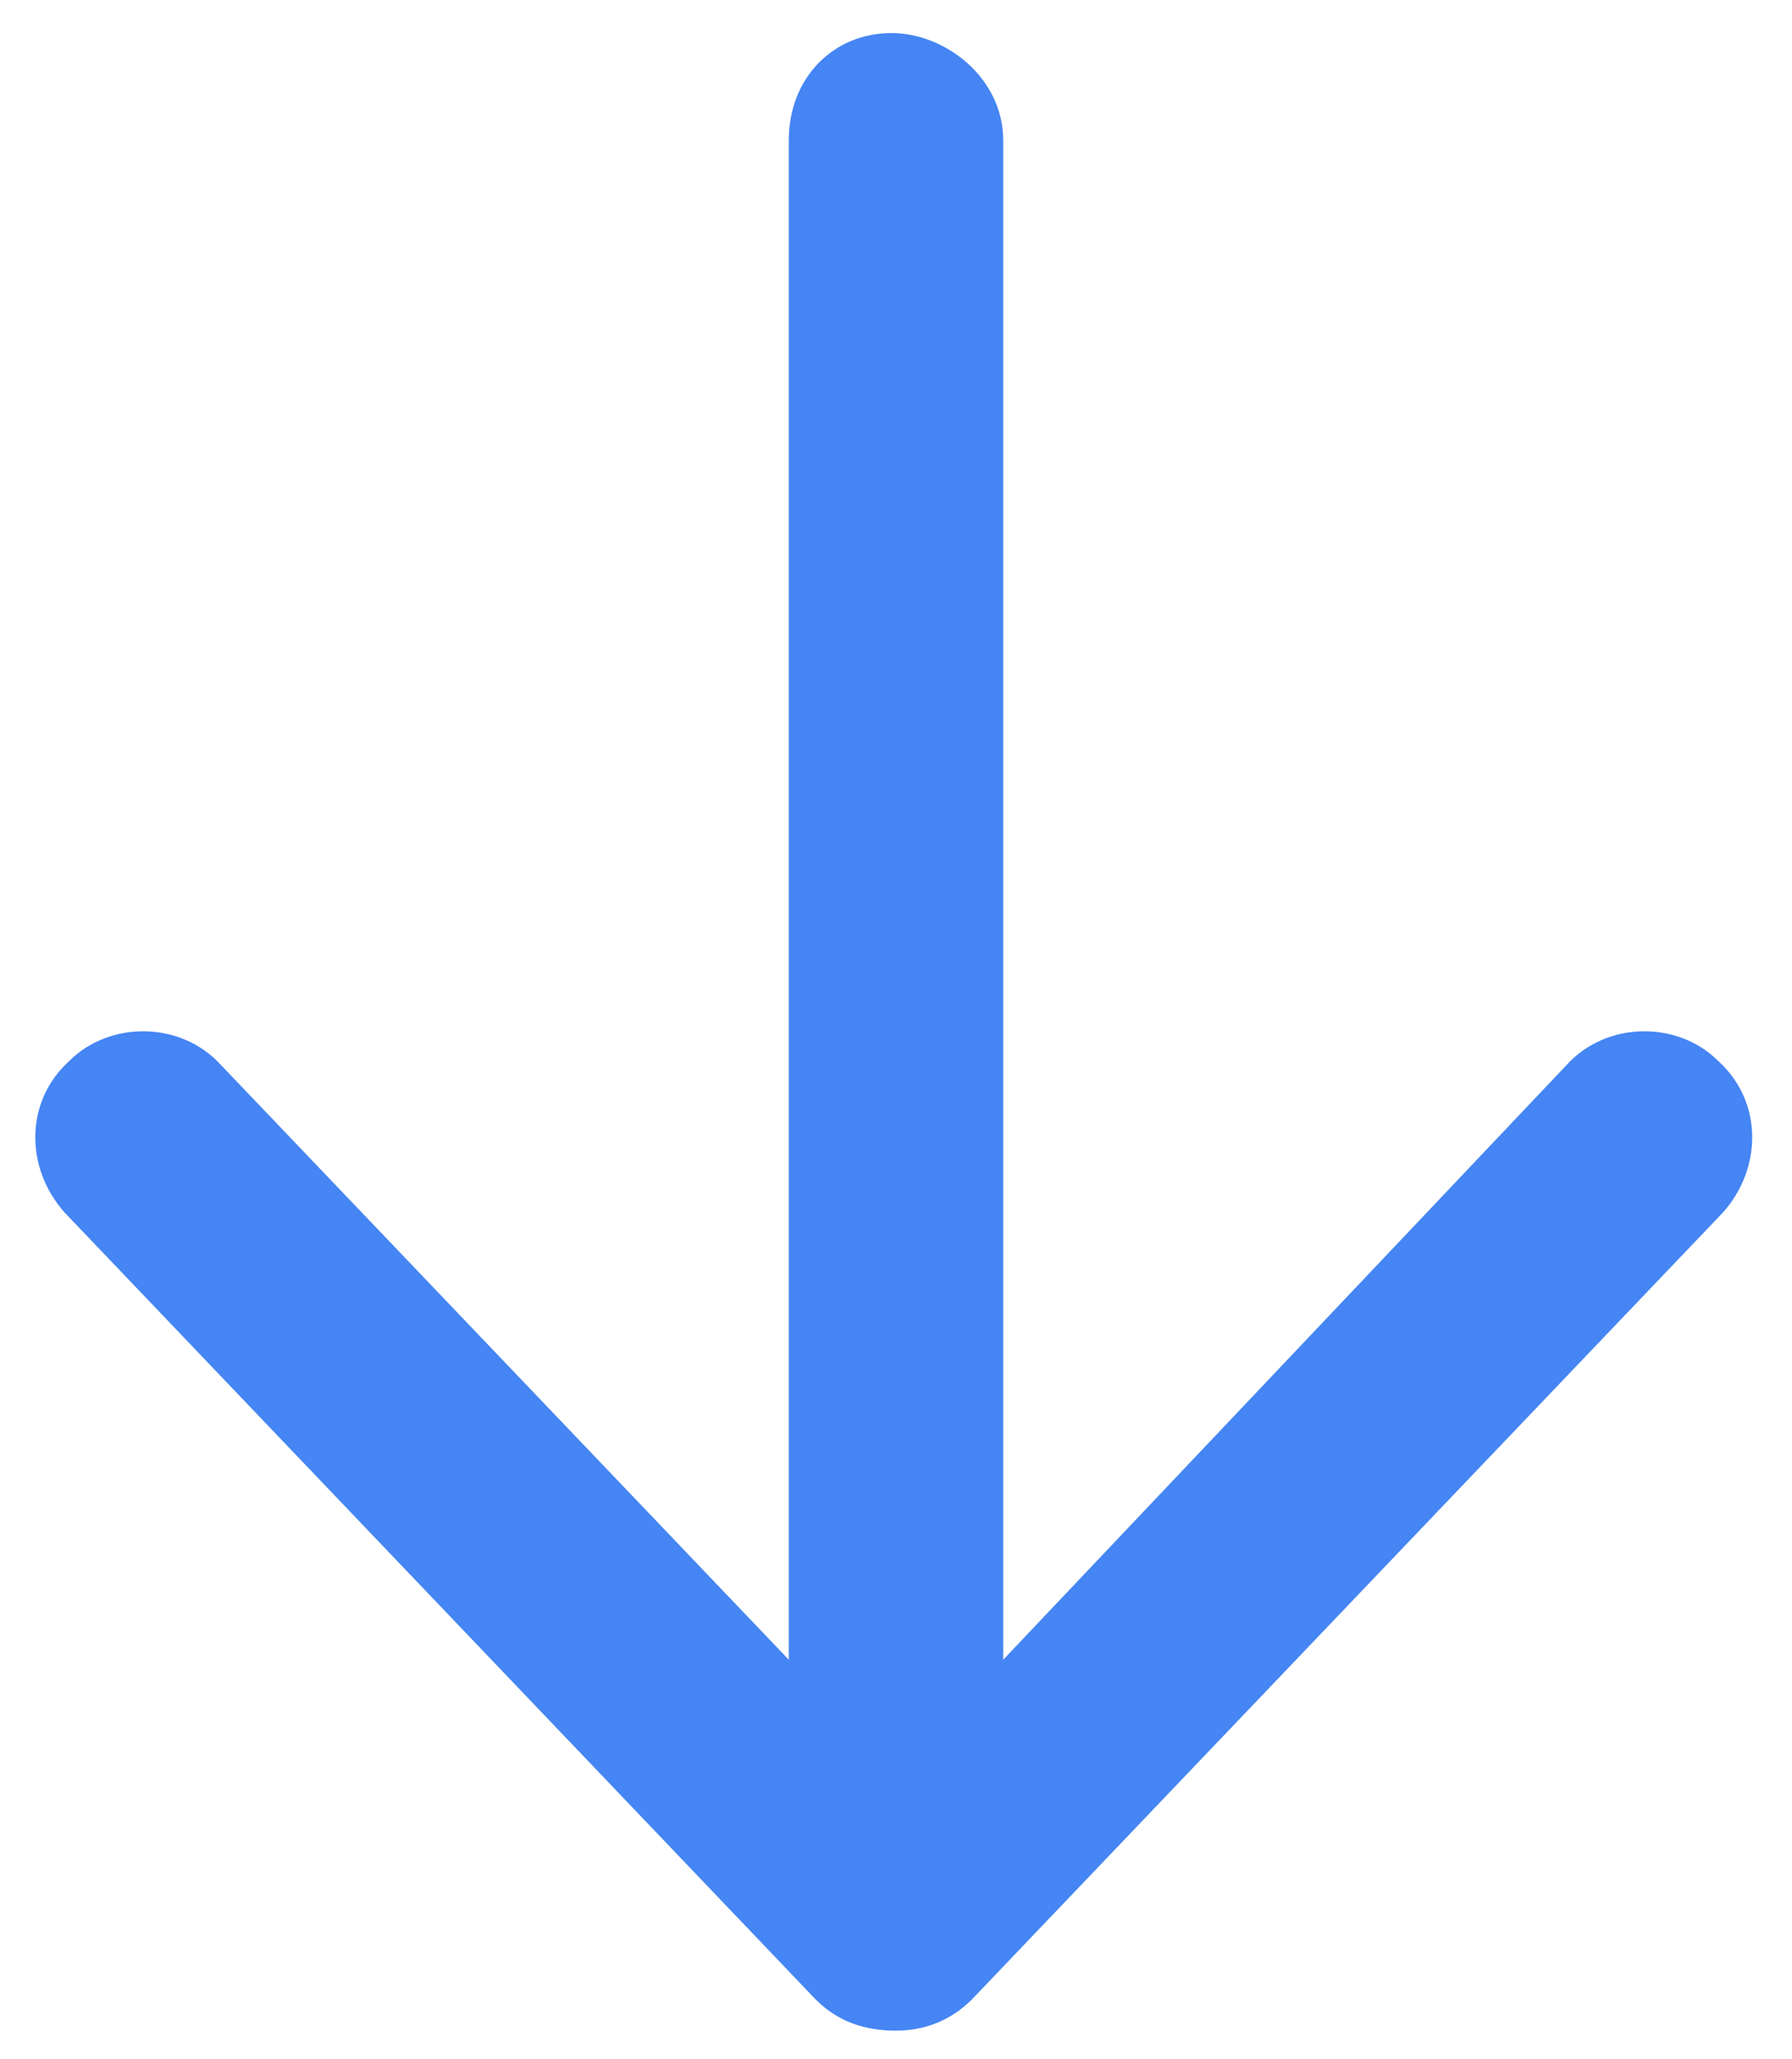 <svg width="47" height="54" viewBox="0 0 47 54" fill="none" xmlns="http://www.w3.org/2000/svg">
<path d="M45.18 31.805L25.492 52.43C24.906 53.016 24.203 53.25 23.5 53.25C22.68 53.25 21.977 53.016 21.391 52.43L1.703 31.805C0.648 30.633 0.648 28.875 1.82 27.82C2.875 26.766 4.75 26.766 5.805 27.938L20.688 43.523V3.68C20.688 2.039 21.859 0.867 23.383 0.867C24.789 0.867 26.312 2.039 26.312 3.68V43.523L41.078 27.938C42.133 26.766 44.008 26.766 45.062 27.82C46.234 28.875 46.234 30.633 45.18 31.805Z" fill="#4585F4"/>
</svg>
